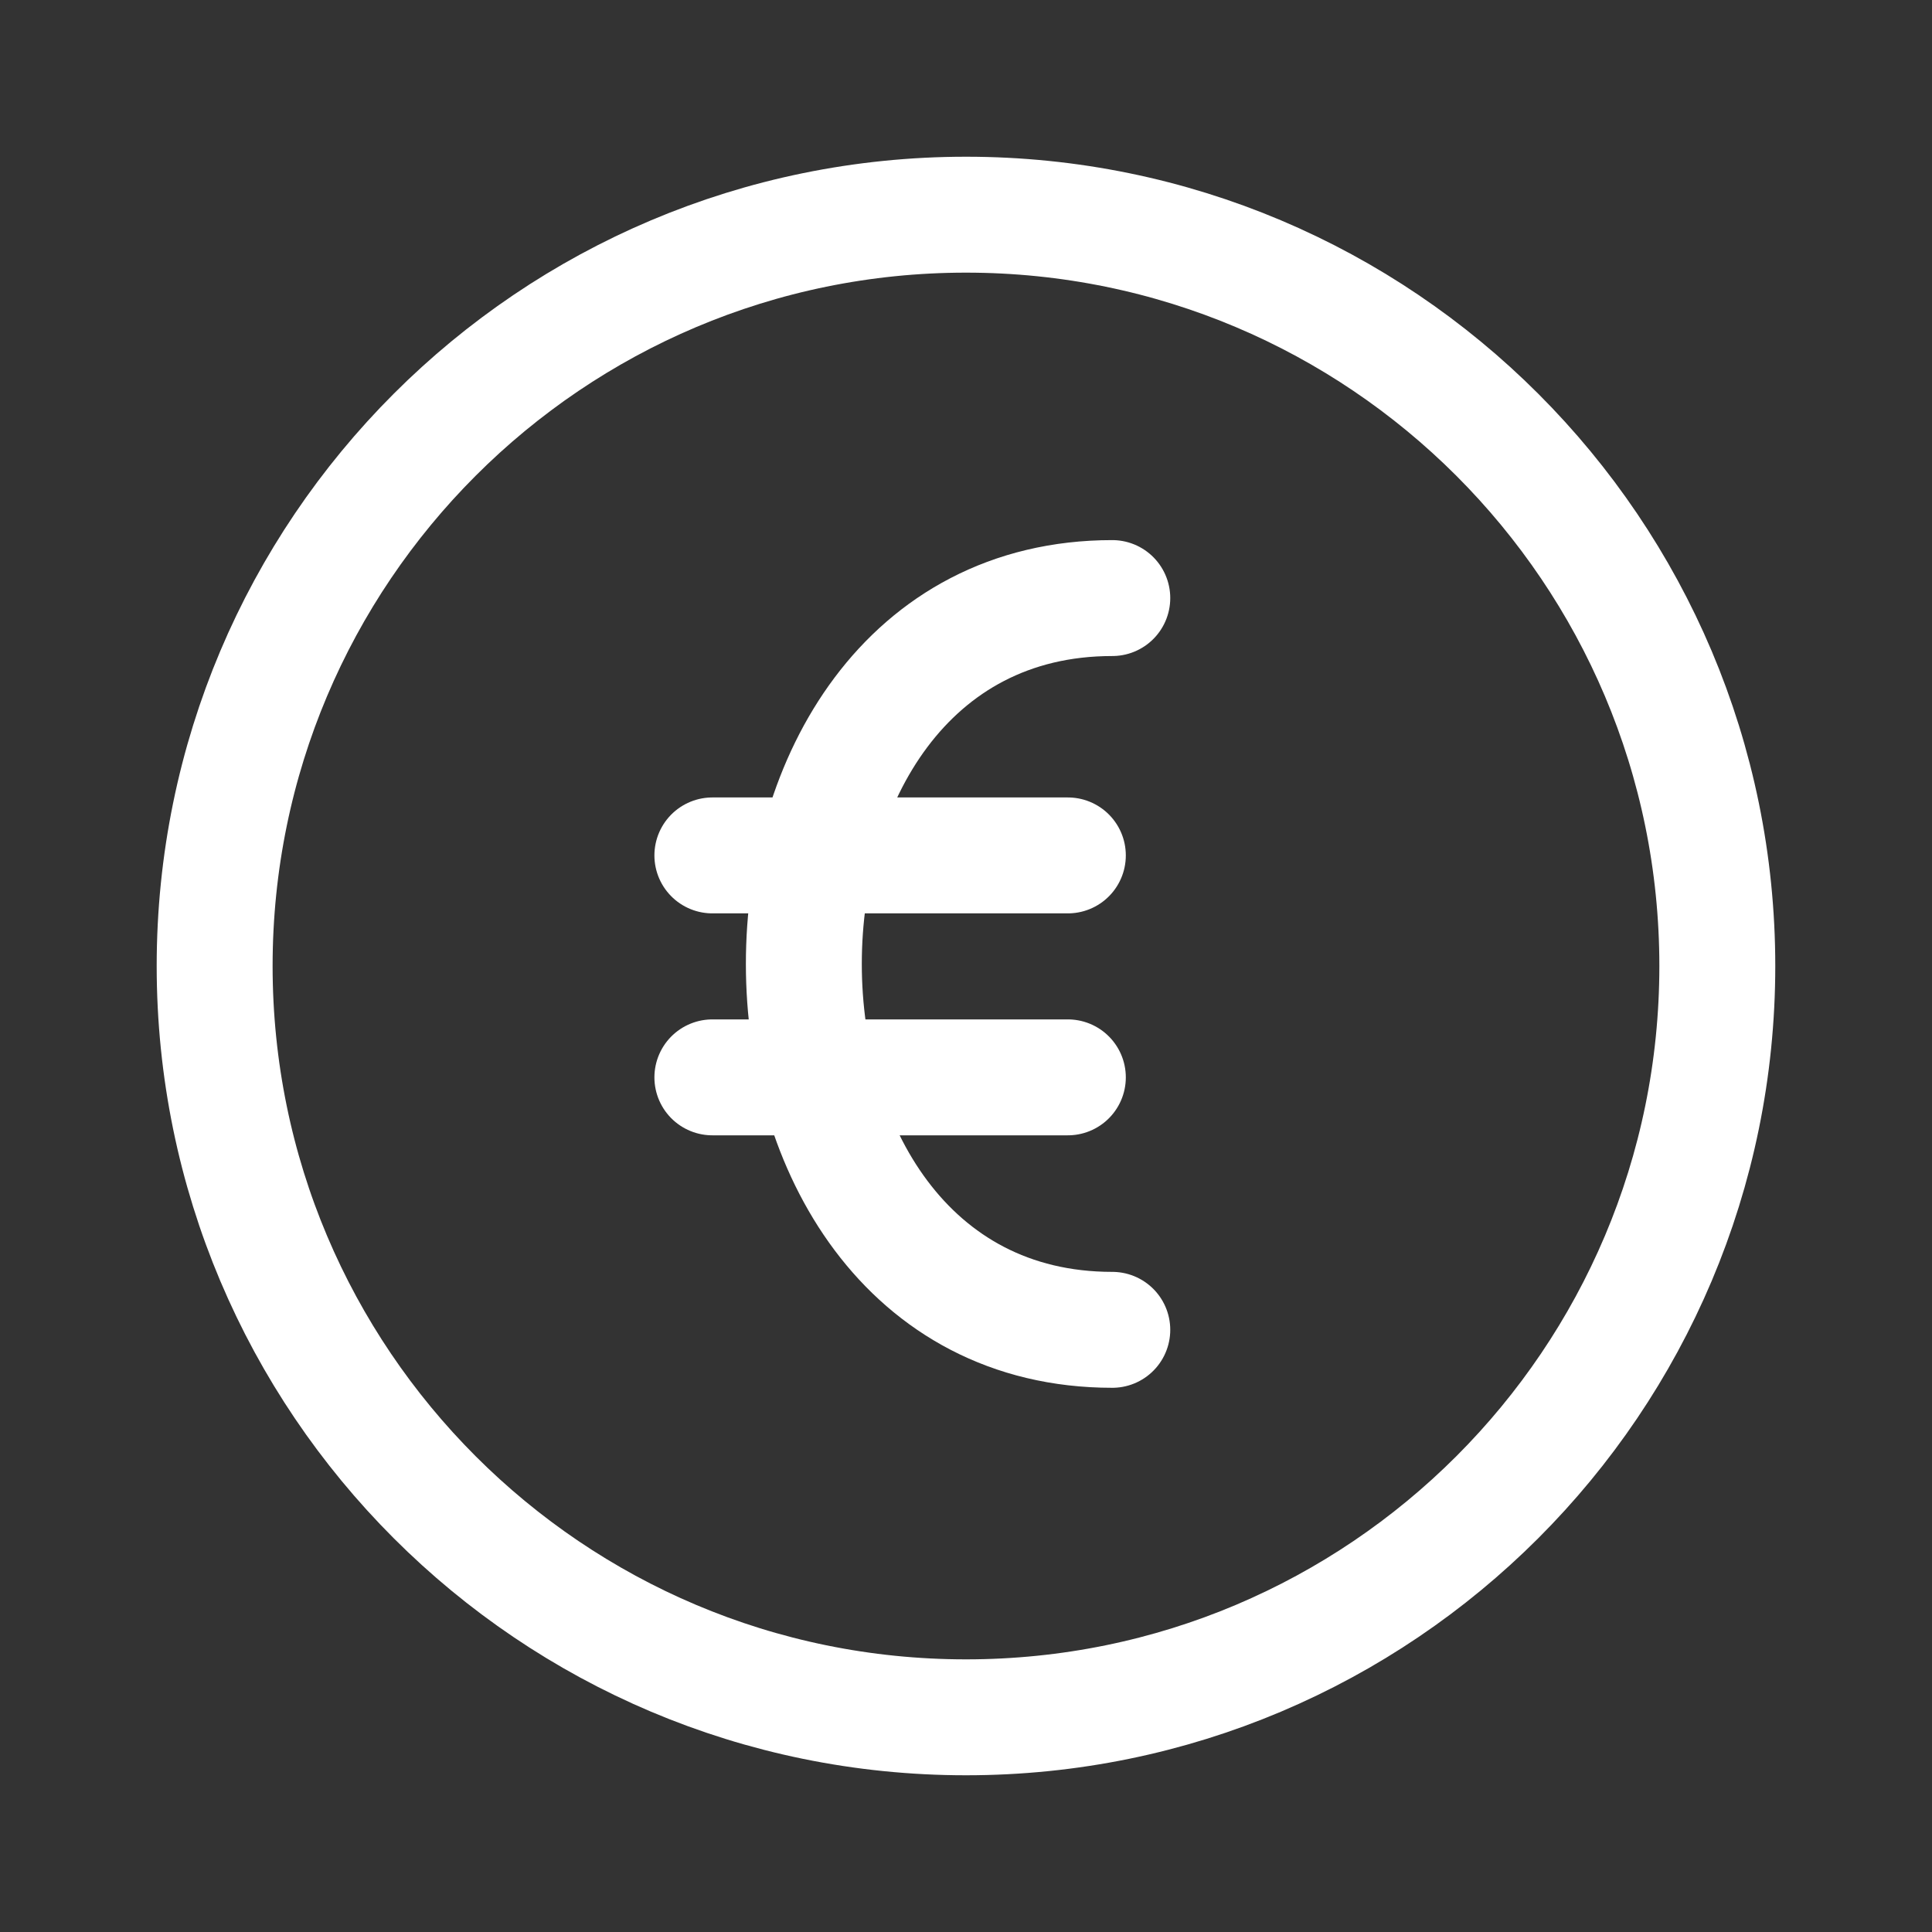 <svg width="50" height="50" viewBox="0 0 50 50" fill="none" xmlns="http://www.w3.org/2000/svg">
<rect x="0" y="0" width="50" height="50" fill="#333333" stroke="none"/>
<path fill-rule="evenodd" clip-rule="evenodd" d="M25 5.556C14.261 5.556 5.555 14.261 5.555 25C5.555 35.739 14.261 44.444 25 44.444C35.739 44.444 44.444 35.739 44.444 25C44.444 14.261 35.739 5.556 25 5.556Z" stroke="white" stroke-width="3"/>
<path d="M18.436 22.138H27.636" stroke="white" stroke-width="3" stroke-linecap="round" stroke-linejoin="round"/>
<path d="M18.436 27.882H27.636" stroke="white" stroke-width="3" stroke-linecap="round" stroke-linejoin="round"/>
<path d="M28.786 34.416C18.146 34.416 18.139 15.478 28.786 15.478" stroke="white" stroke-width="3" stroke-linecap="round" stroke-linejoin="round"/>
</svg>
